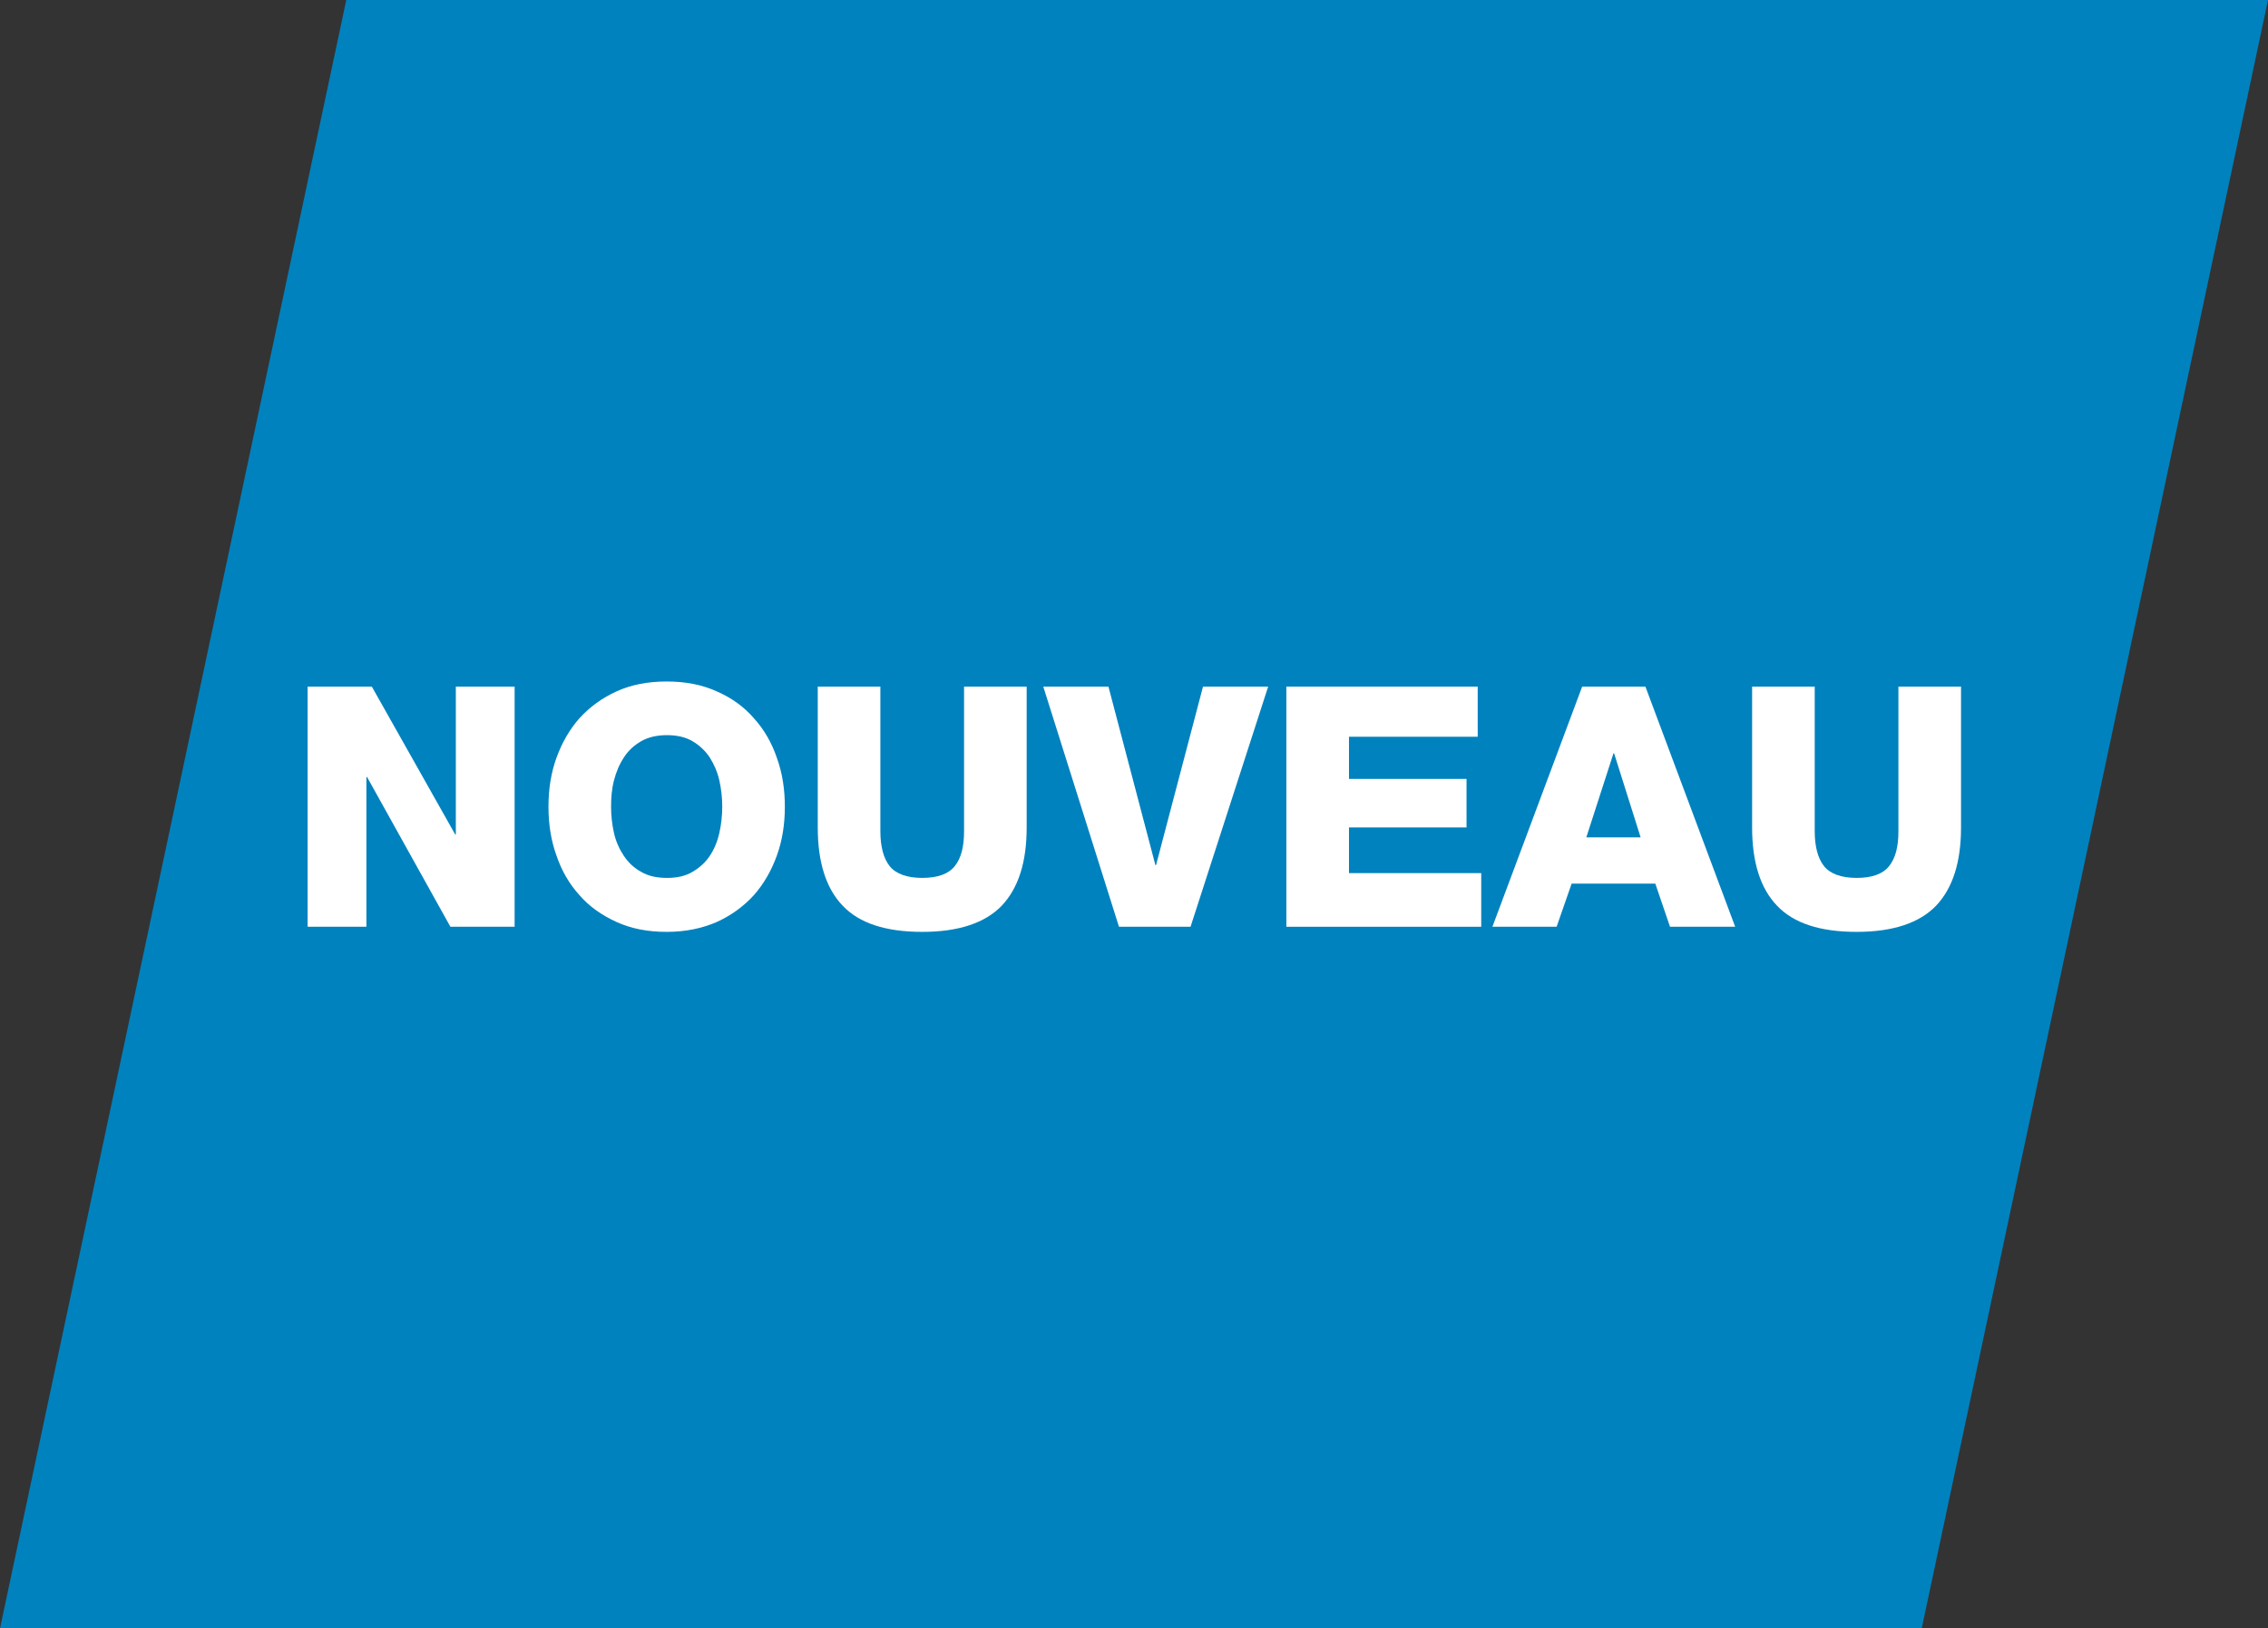 <?xml version="1.0" encoding="UTF-8"?><svg xmlns="http://www.w3.org/2000/svg" width="71" height="50.99" viewBox="0 0 71 50.99"><rect x="0" y="0" width="71" height="50.99" fill="#333333" stroke="none"/><path id="Pfad_381-2" d="M10.84,0L0,50.99h60.16L71,0H10.84Z" style="fill:#0082be;"/><g style="isolation:isolate;"><path d="M9.63,21.5h2.01l2.61,4.63h.02v-4.63h1.84v7.52h-2.01l-2.61-4.69h-.02v4.69h-1.84v-7.52Z" style="fill:#fff;"/><path d="M17.17,25.26c0-.55.08-1.06.25-1.53.17-.47.41-.89.72-1.24.32-.35.7-.63,1.16-.84s.98-.31,1.57-.31,1.11.1,1.57.31c.46.2.85.48,1.16.84.32.35.56.77.72,1.24.17.47.25.98.25,1.53s-.08,1.06-.25,1.53c-.17.47-.41.89-.72,1.24-.32.35-.7.63-1.16.84-.46.2-.98.31-1.57.31s-1.11-.1-1.57-.31-.85-.48-1.16-.84c-.32-.35-.56-.77-.72-1.24-.17-.47-.25-.98-.25-1.53ZM19.13,25.26c0,.28.03.55.09.82.06.27.17.51.31.72.14.21.32.38.54.5.22.13.49.19.81.19s.58-.06.8-.19c.22-.13.4-.29.54-.5.14-.21.24-.45.3-.72.06-.27.09-.54.09-.82s-.03-.55-.09-.82c-.06-.27-.17-.51-.3-.72-.14-.21-.32-.38-.54-.51-.22-.13-.49-.19-.8-.19s-.58.06-.81.19c-.22.13-.4.29-.54.51-.14.21-.24.45-.31.72s-.09.54-.09.82Z" style="fill:#fff;"/><path d="M32.14,25.91c0,1.09-.26,1.9-.78,2.45-.52.54-1.35.82-2.49.82s-1.97-.27-2.49-.82c-.52-.54-.78-1.36-.78-2.45v-4.41h1.96v4.53c0,.48.1.85.29,1.09s.54.37,1.02.37.82-.12,1.02-.37c.2-.25.29-.61.29-1.09v-4.53h1.96v4.41Z" style="fill:#fff;"/><path d="M37.28,29.02h-2.25l-2.37-7.52h2.04l1.47,5.59h.02l1.47-5.59h2.04l-2.43,7.52Z" style="fill:#fff;"/><path d="M40.27,21.5h5.99v1.57h-4.03v1.32h3.68v1.52h-3.68v1.43h4.14v1.68h-6.1v-7.52Z" style="fill:#fff;"/><path d="M49.52,21.5h1.99l2.81,7.52h-2.04l-.46-1.35h-2.62l-.47,1.35h-2.01l2.81-7.52ZM49.65,26.22h1.71l-.83-2.63h-.02l-.85,2.63Z" style="fill:#fff;"/><path d="M61.39,25.91c0,1.09-.26,1.9-.78,2.45-.52.54-1.35.82-2.49.82s-1.97-.27-2.49-.82c-.52-.54-.78-1.36-.78-2.45v-4.41h1.96v4.53c0,.48.1.85.29,1.09s.54.37,1.02.37.82-.12,1.02-.37c.2-.25.29-.61.29-1.09v-4.53h1.96v4.41Z" style="fill:#fff;"/></g></svg>